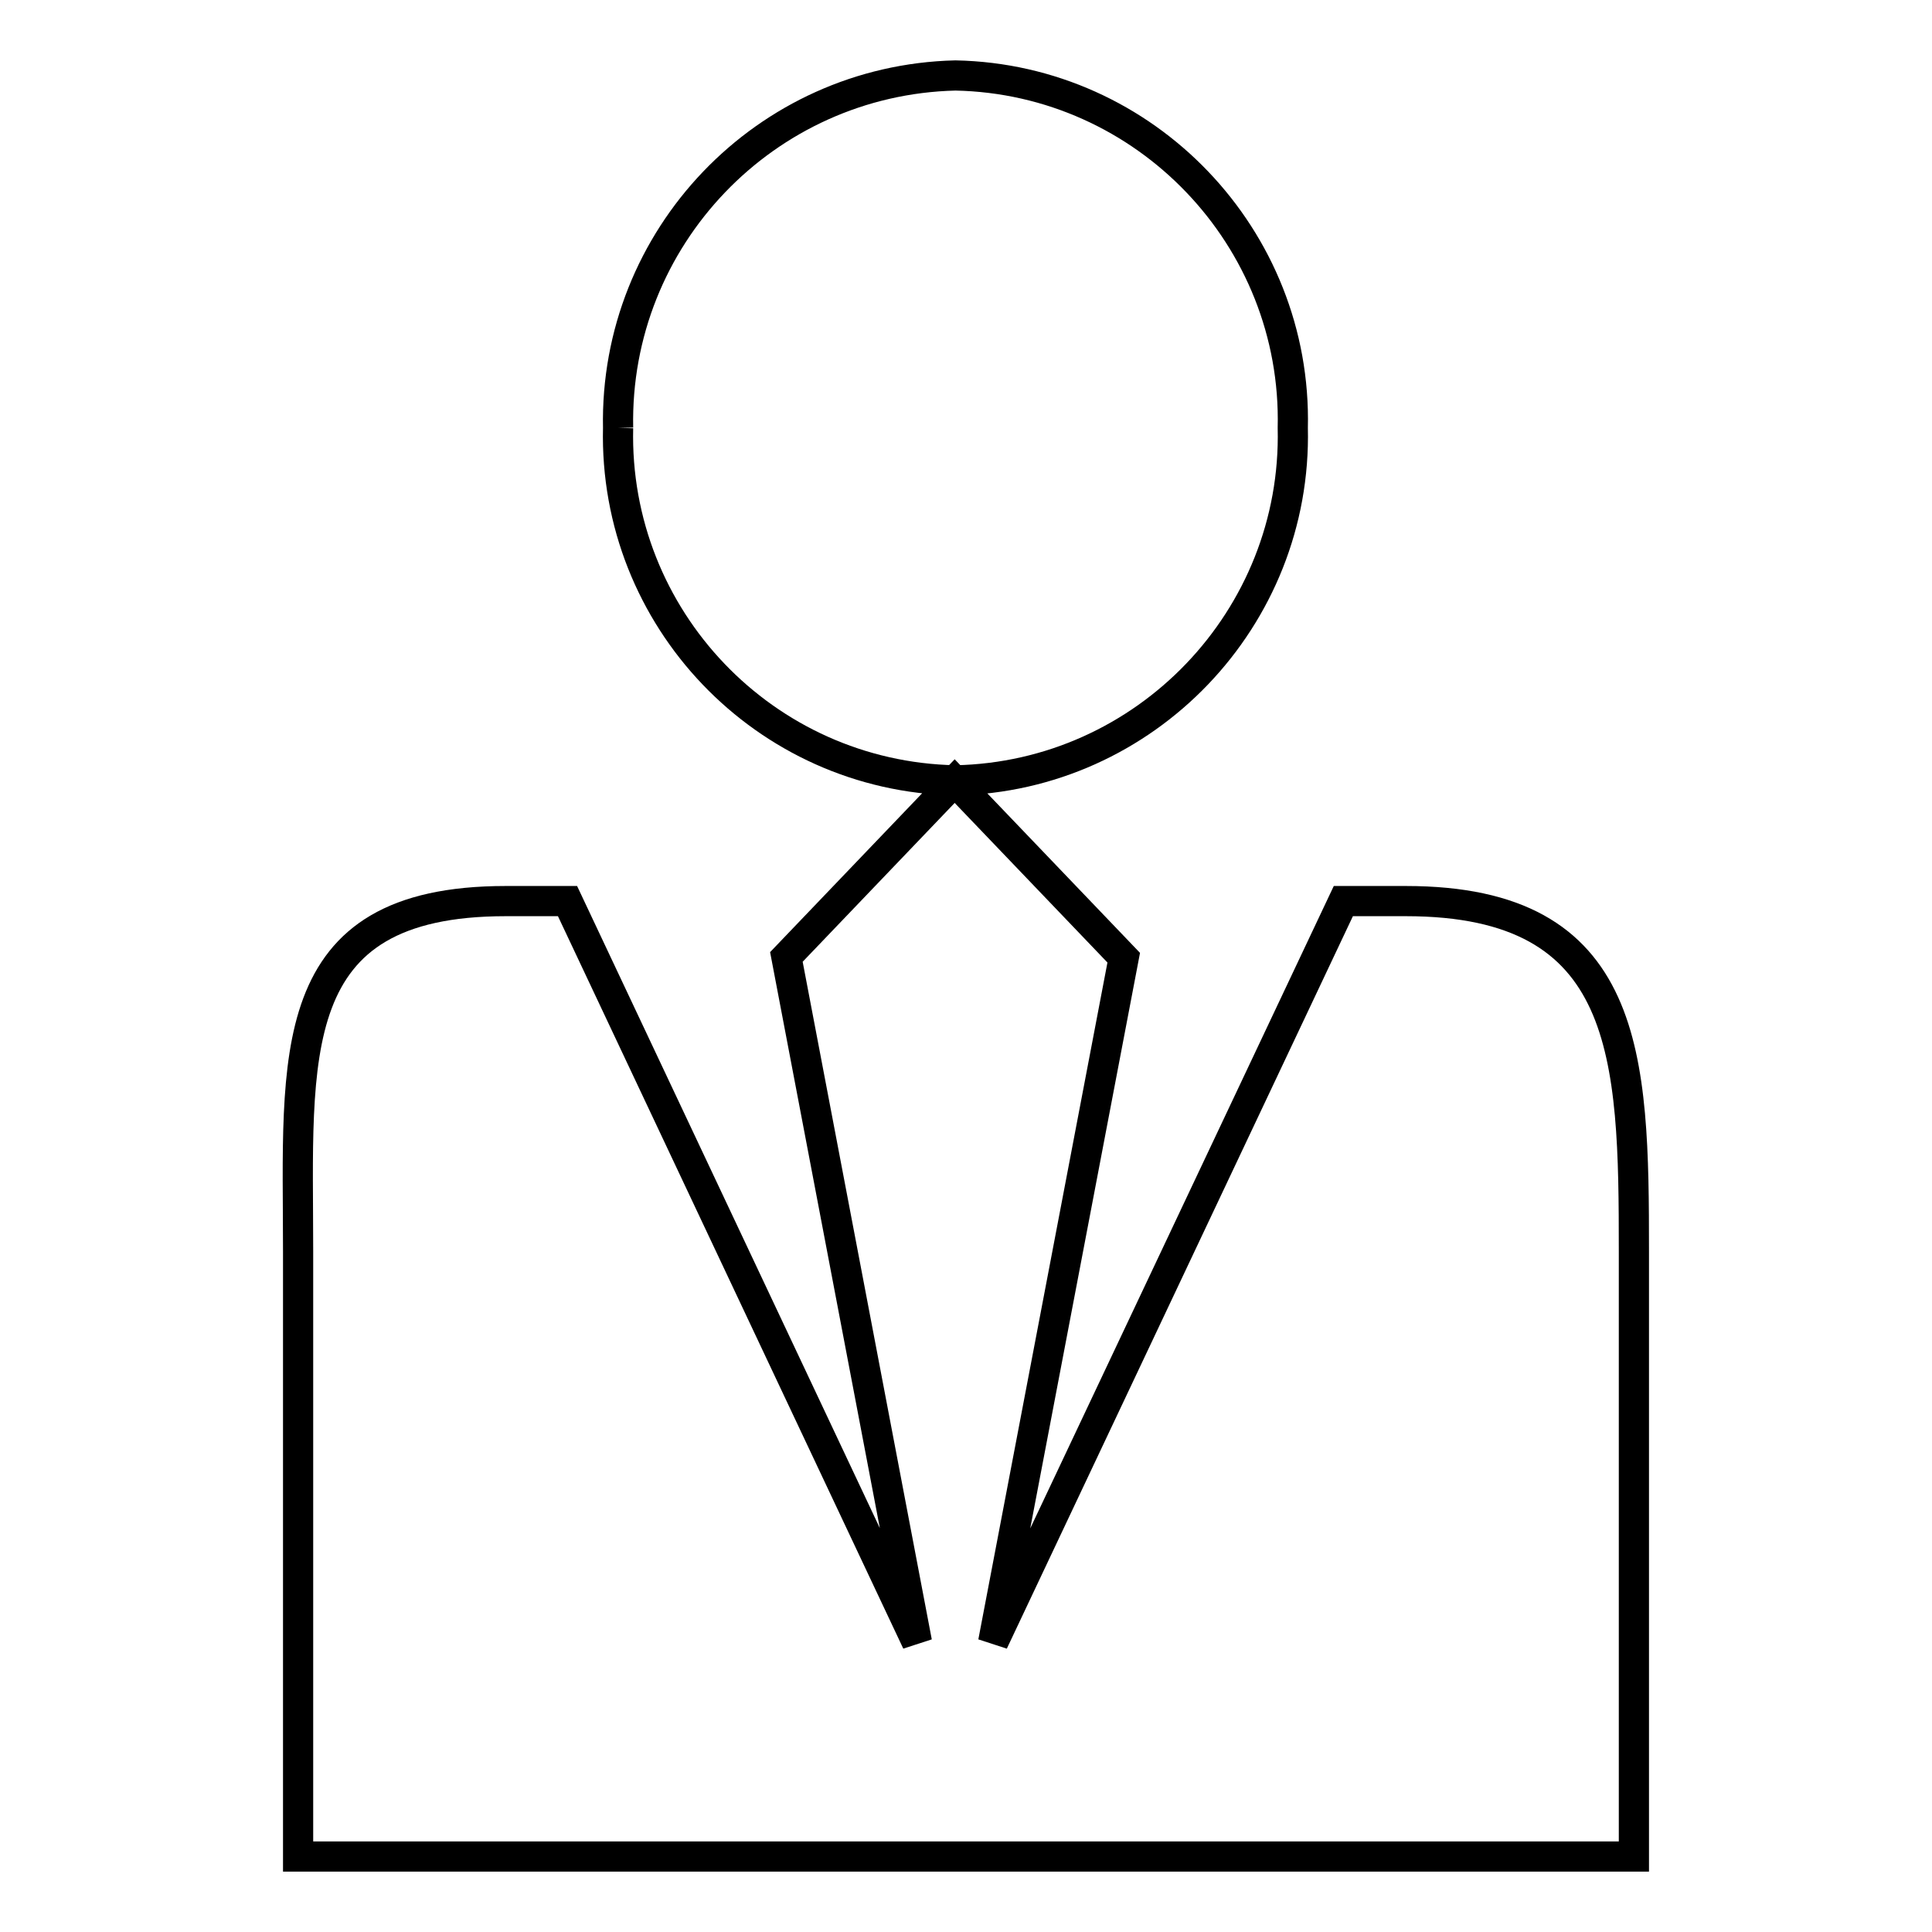 <?xml version="1.0" encoding="utf-8"?>
<!-- Svg Vector Icons : http://www.onlinewebfonts.com/icon -->
<!DOCTYPE svg PUBLIC "-//W3C//DTD SVG 1.1//EN" "http://www.w3.org/Graphics/SVG/1.1/DTD/svg11.dtd">
<svg version="1.1" xmlns="http://www.w3.org/2000/svg" xmlns:xlink="http://www.w3.org/1999/xlink" x="0px" y="0px" viewBox="0 0 256 256" enable-background="new 0 0 256 256" xml:space="preserve">
<g> <path stroke-width="4" fill-opacity="0" stroke="#000000"  d="M81.9,56.7c-0.6,25.2,19.4,46.2,44.7,46.7c25.2-0.5,45.3-21.5,44.7-46.7c0,0,0,0,0,0 c0.6-25.2-19.5-46.2-44.7-46.7c0,0,0,0,0,0C101.4,10.6,81.4,31.5,81.9,56.7C81.9,56.7,81.9,56.7,81.9,56.7 M186.3,119.4H178 l-46.4,98.2l17.3-90.7l-22.4-23.4l-22.3,23.3l17.3,90.8l-46.3-98.2H67c-29.8,0-27.5,20.6-27.5,46.4V246h177v-80.2 C216.5,140,216.1,119.4,186.3,119.4"/></g>
</svg>